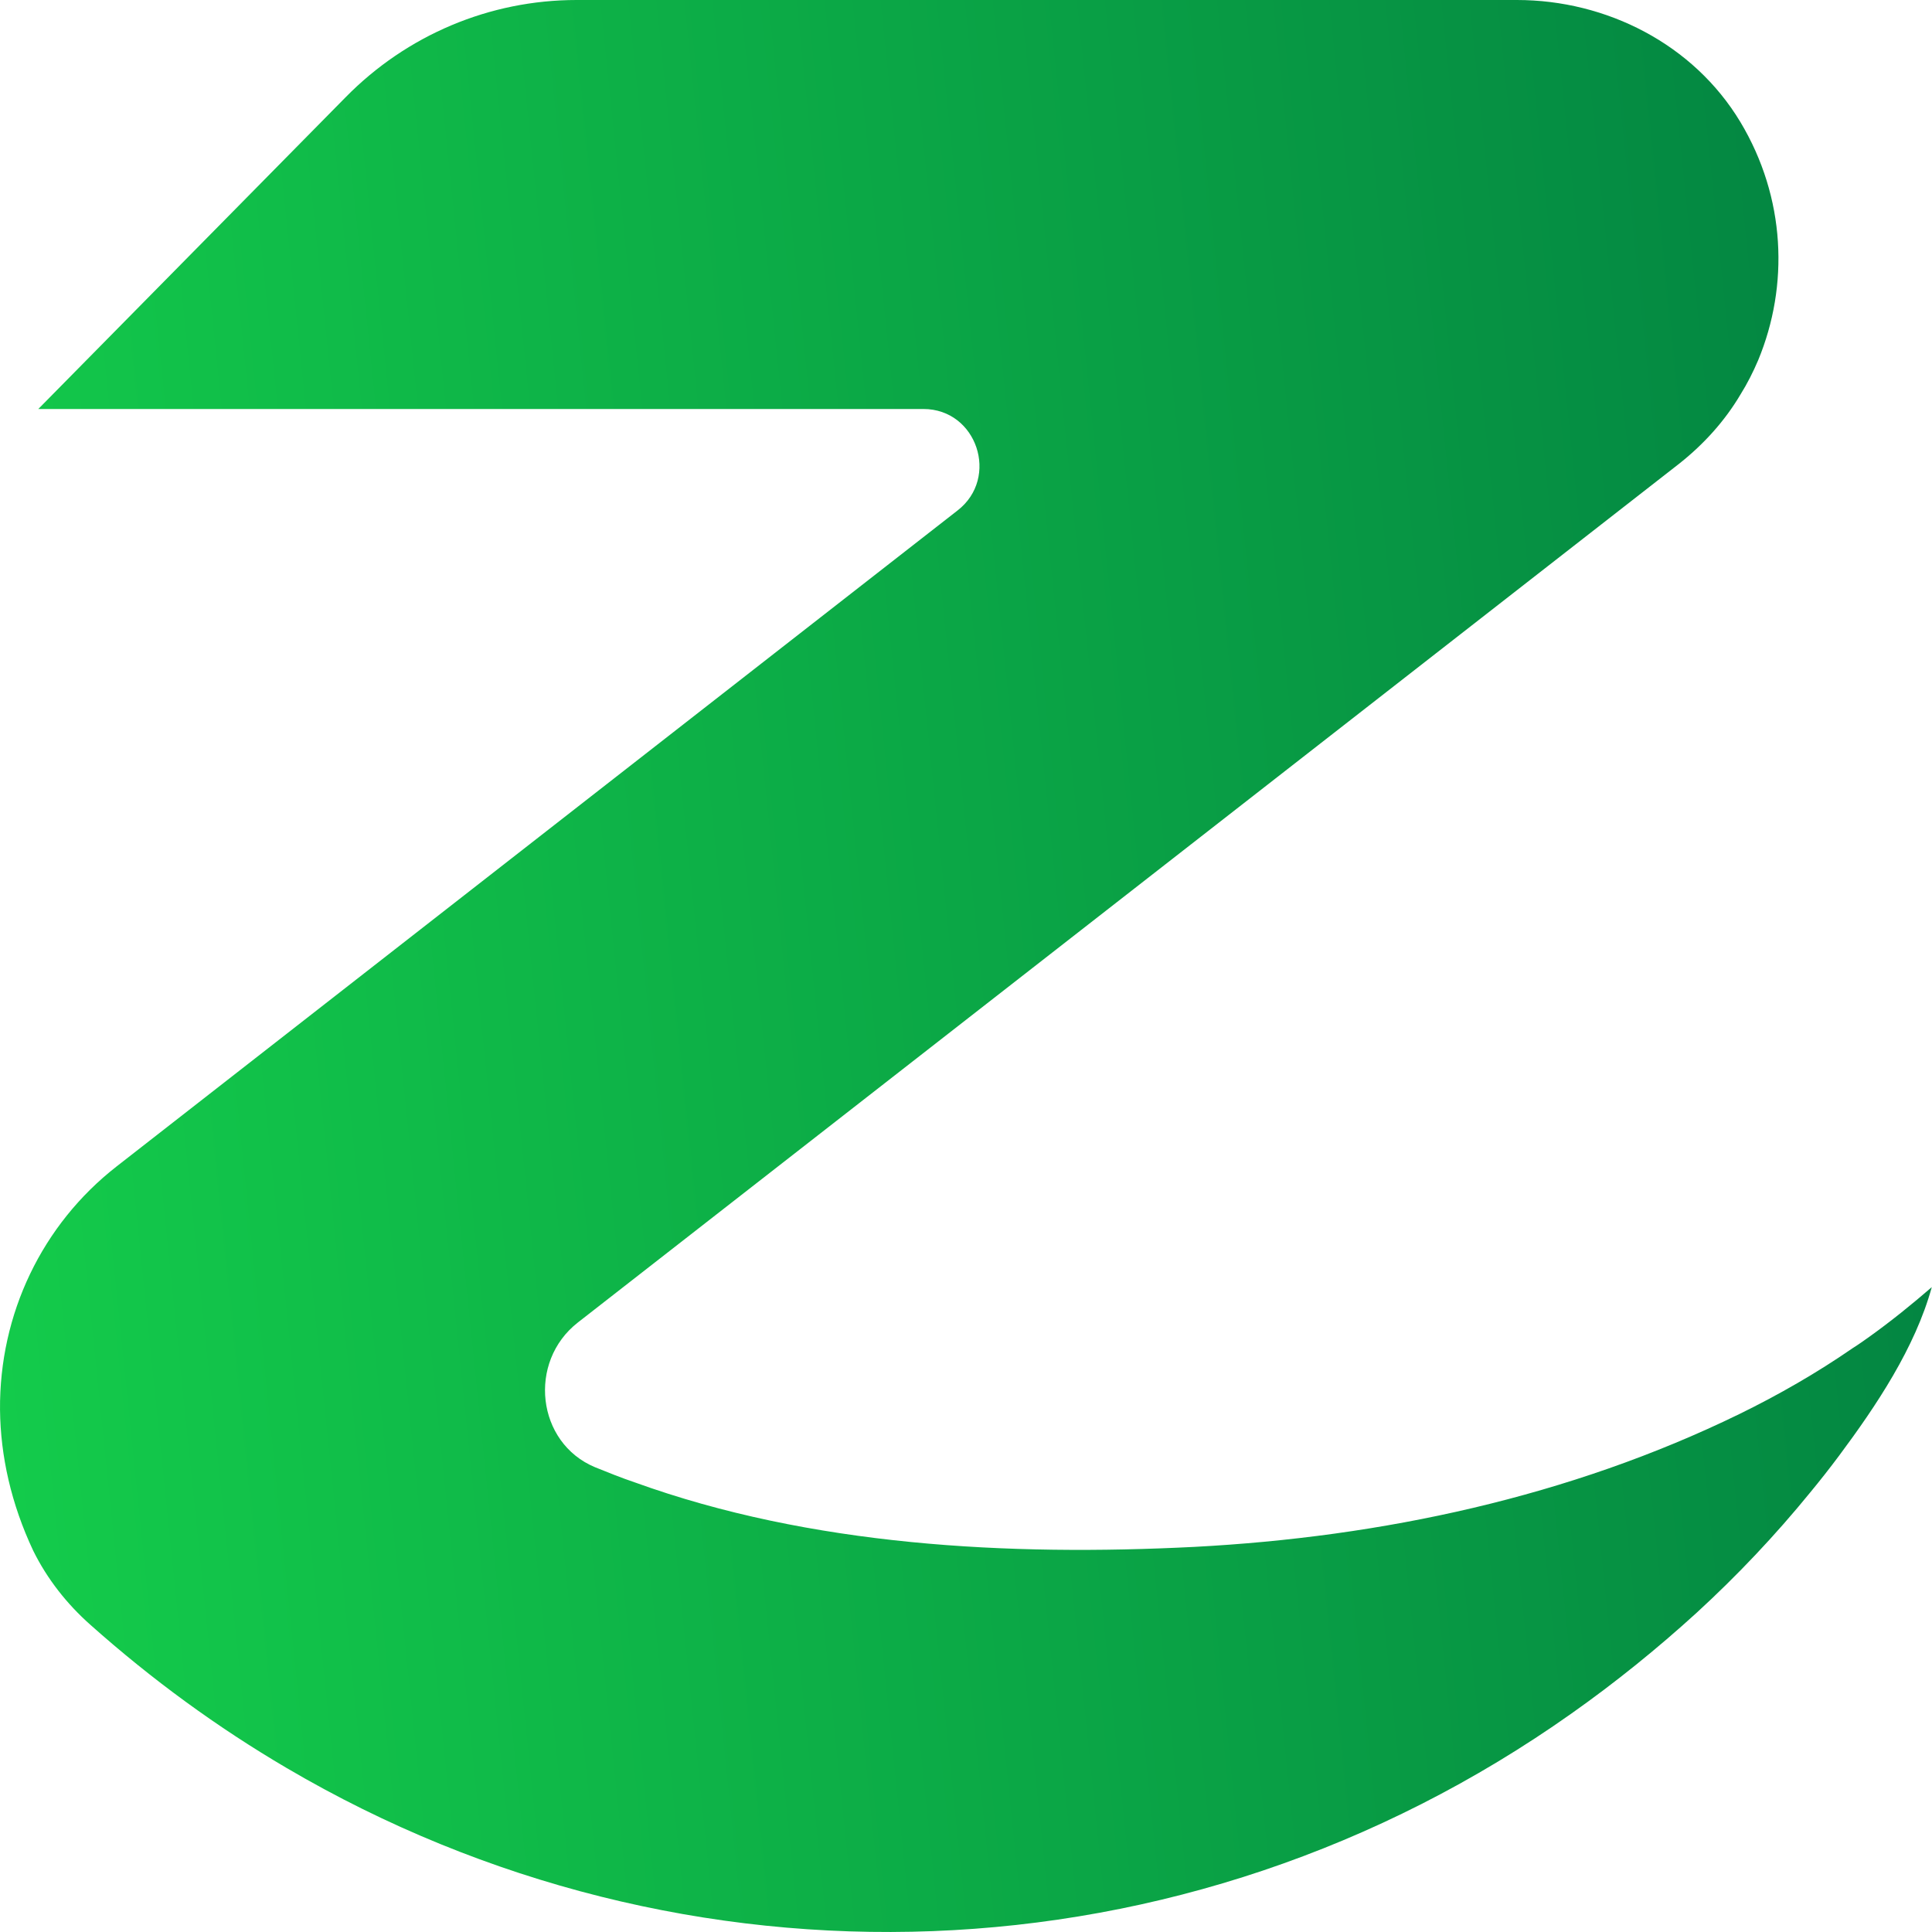 <svg width="96" height="96" viewBox="0 0 96 96" fill="none" xmlns="http://www.w3.org/2000/svg">
<path d="M95.99 63.953C95.158 66.977 93.226 69.857 91.388 72.326C90.927 72.945 90.437 73.568 89.946 74.162C88.212 76.29 86.325 78.284 84.313 80.13C82.342 81.926 80.266 83.603 78.101 85.132C58.825 98.775 33.985 99.448 14.248 87.854C10.825 85.845 7.56 83.47 4.494 80.738C3.33 79.709 2.339 78.452 1.65 77.052C0.555 74.726 0.025 72.351 0.001 70.055C-0.039 65.289 2.091 60.851 5.792 57.961L47.579 25.366C49.68 23.742 48.545 20.323 45.885 20.323H1.903L17.161 4.845C20.213 1.732 24.34 0 28.65 0H75.371C79.825 0 84.15 2.192 86.478 6.062C88.737 9.828 88.896 14.197 87.365 17.893C87.112 18.487 86.825 19.056 86.478 19.611C85.71 20.907 84.68 22.055 83.451 23.03L28.719 65.71C26.207 67.665 26.658 71.693 29.566 72.905C30.215 73.167 30.874 73.434 31.538 73.657C40.292 76.824 50.126 77.329 59.34 76.864C68.649 76.374 77.992 74.38 86.429 70.263C88.371 69.312 90.263 68.229 92.061 66.987C92.339 66.814 92.616 66.615 92.894 66.418C93.964 65.651 94.994 64.819 96 63.948L95.99 63.953Z" fill="url(#paint0_linear_9204_15346)"/>
<defs>
<linearGradient id="paint0_linear_9204_15346" x1="0" y1="96" x2="104.779" y2="85.204" gradientUnits="userSpaceOnUse">
<stop stop-color="#14CD4B"/>
<stop offset="1" stop-color="#028141"/>
</linearGradient>
</defs>
</svg>

